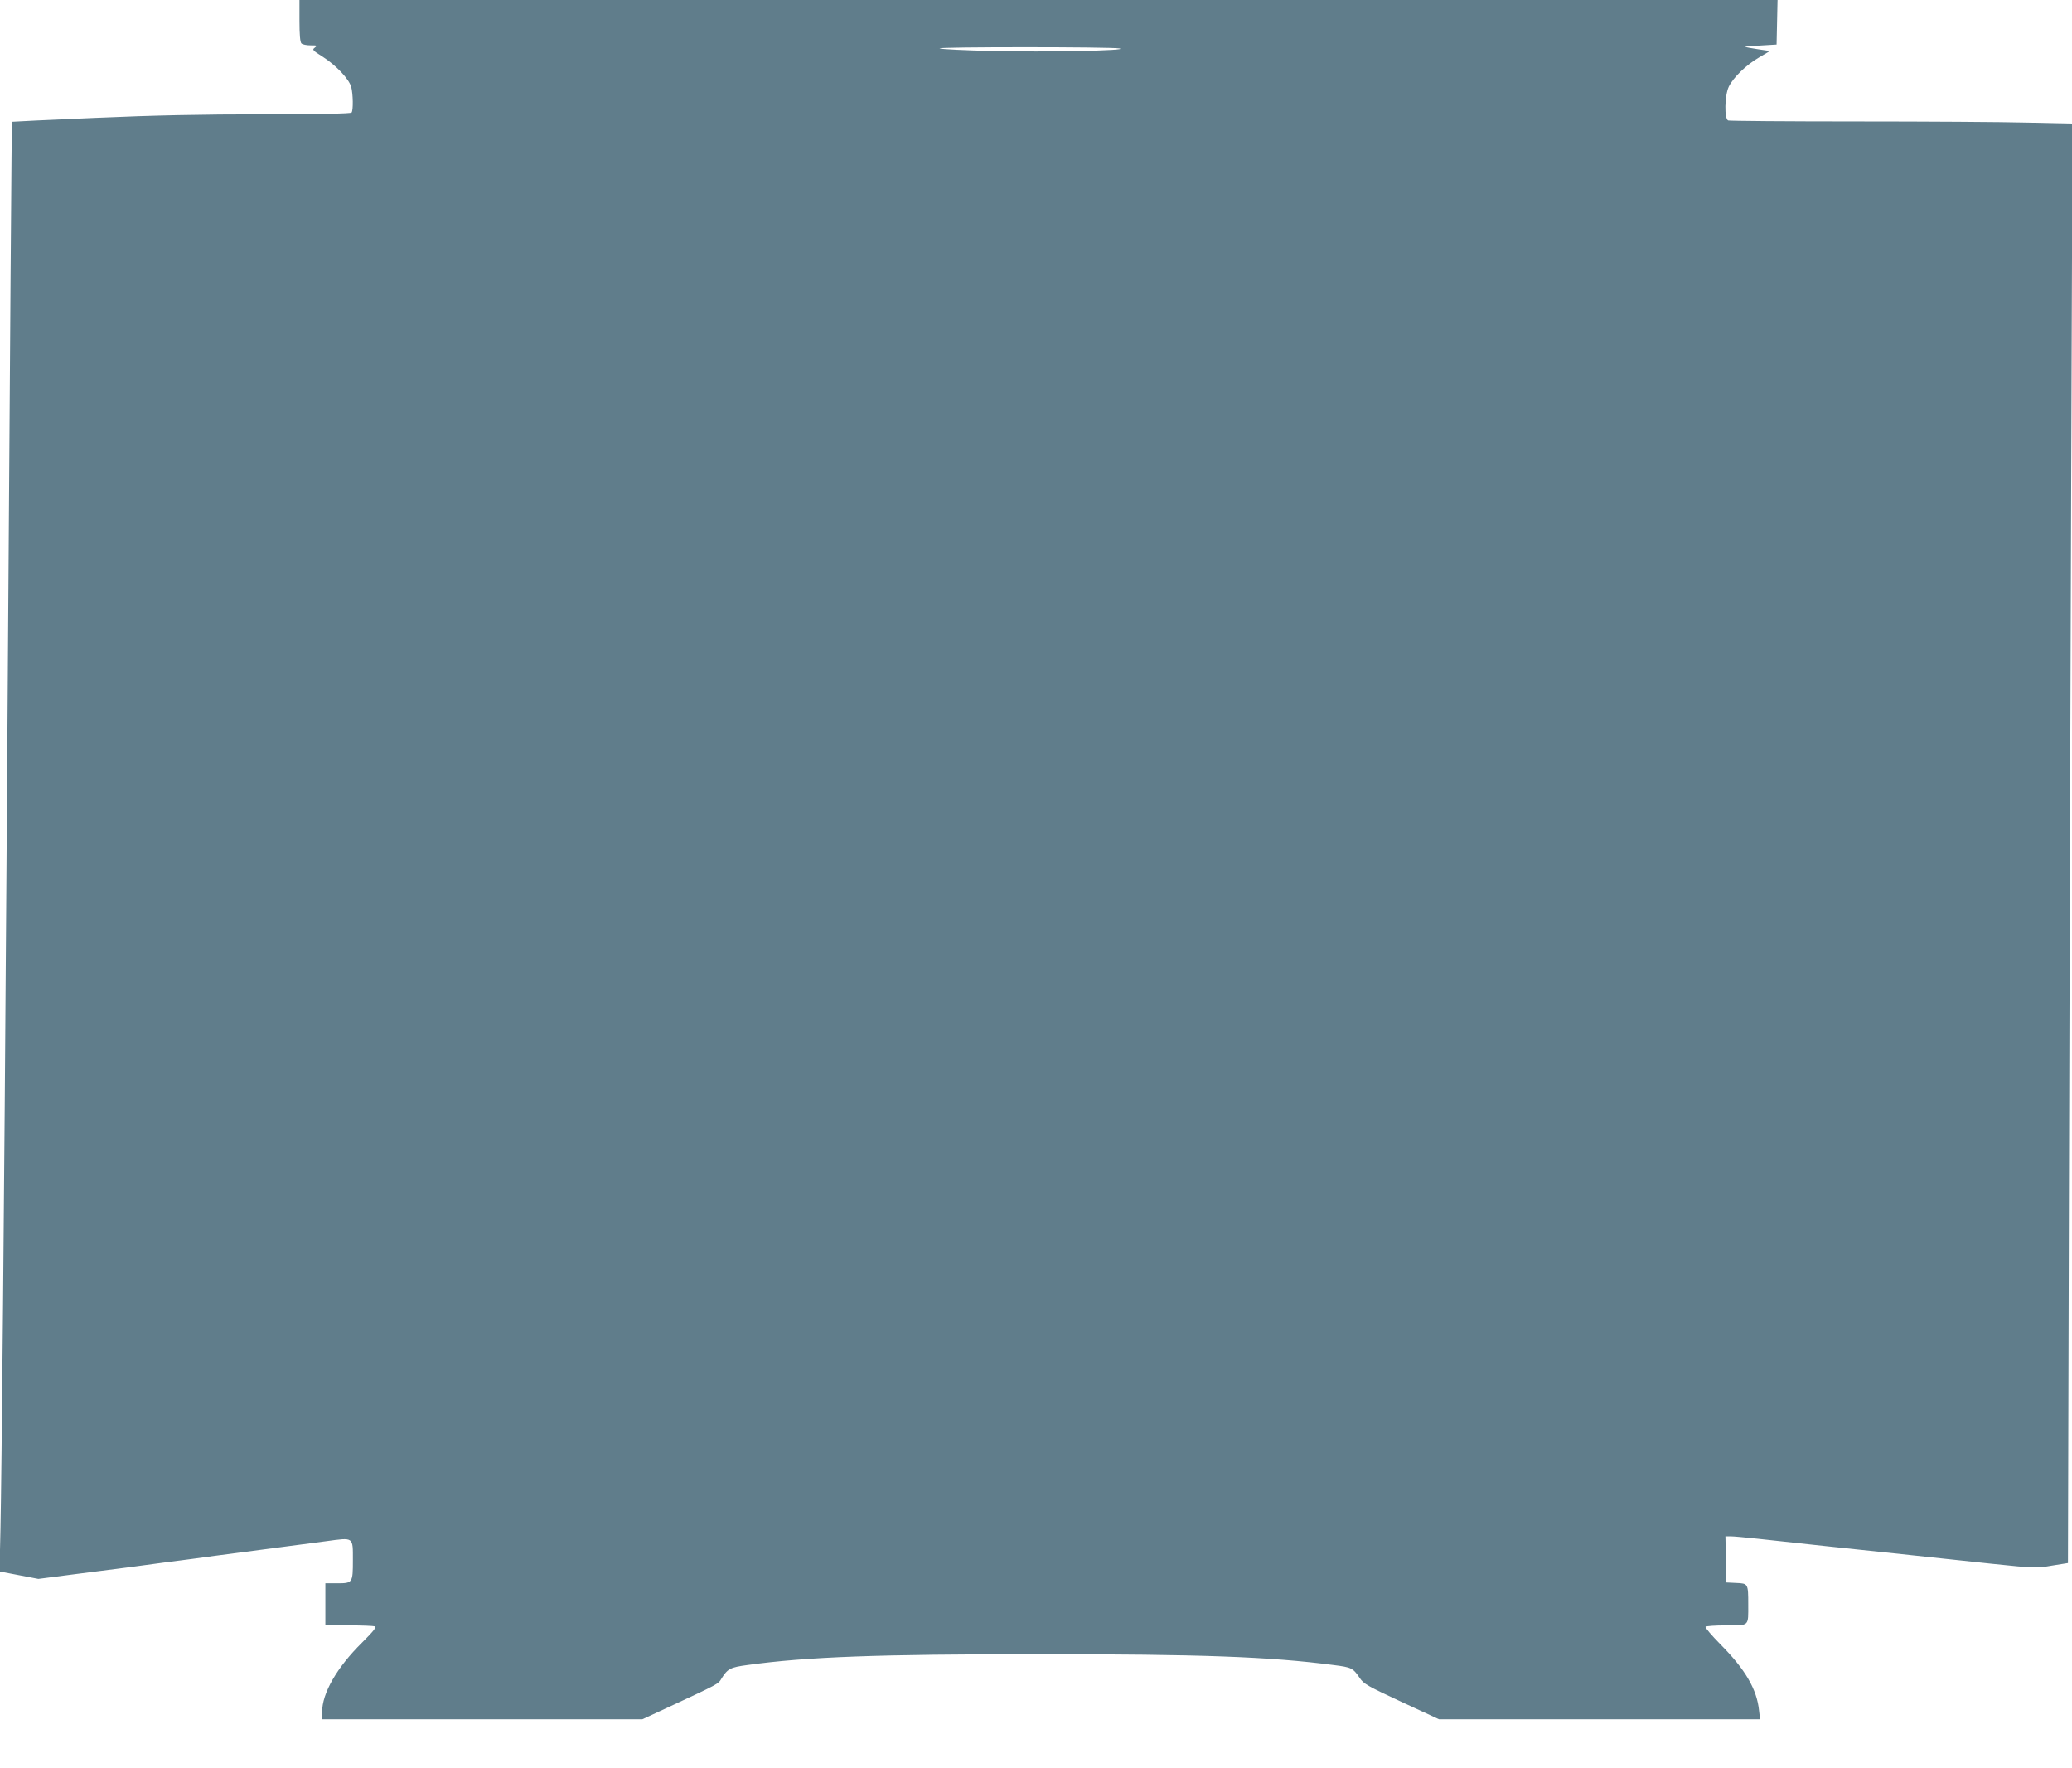 <?xml version="1.0" standalone="no"?>
<!DOCTYPE svg PUBLIC "-//W3C//DTD SVG 20010904//EN"
 "http://www.w3.org/TR/2001/REC-SVG-20010904/DTD/svg10.dtd">
<svg version="1.0" xmlns="http://www.w3.org/2000/svg"
 width="1280pt" height="1092pt" viewBox="0 0 1280 1092"
 preserveAspectRatio="xMidYMid meet">
<g transform="translate(0,1092) scale(0.1,-0.1)"
fill="#607d8b" stroke="none">
<path d="M1850 10792 c0 -86 4 -132 12 -140 7 -7 32 -12 57 -12 41 0 43 -1 26
-14 -18 -13 -14 -17 51 -58 83 -54 160 -136 174 -186 11 -43 13 -142 2 -157
-4 -7 -194 -10 -542 -11 -383 0 -679 -6 -1044 -22 -280 -12 -510 -23 -512 -24
-2 -3 -10 -1054 -34 -4628 -14 -2043 -30 -3745 -37 -4061 l-6 -266 120 -23
120 -23 209 27 c115 15 277 36 359 46 83 11 186 25 230 31 44 5 114 15 155 20
41 6 104 14 140 19 36 5 173 23 305 40 132 17 303 40 380 50 172 23 165 29
165 -118 0 -139 -2 -142 -95 -142 l-75 0 0 -130 0 -130 144 0 c79 0 152 -3
161 -6 12 -5 -6 -28 -79 -101 -155 -153 -246 -312 -246 -428 l0 -45 989 0 989
0 149 69 c326 152 320 148 341 184 37 59 54 68 159 82 367 51 808 67 1798 67
1004 0 1426 -15 1823 -67 111 -14 120 -18 162 -80 25 -37 49 -50 259 -148
l231 -107 991 0 992 0 -6 52 c-13 133 -85 256 -239 411 -54 55 -95 103 -92
108 3 5 61 9 128 9 145 0 136 -8 136 130 0 128 -1 129 -74 132 l-61 3 -3 143
-3 142 32 0 c18 0 93 -7 168 -15 131 -15 696 -75 889 -95 106 -11 175 -19 552
-59 271 -28 277 -29 375 -12 l100 16 6 2245 c3 1235 10 3235 14 4446 l8 2201
-279 6 c-154 4 -629 7 -1056 7 -427 0 -783 3 -792 6 -25 10 -22 155 4 209 28
57 108 135 188 181 l66 39 -74 11 c-41 6 -77 13 -80 15 -3 1 40 5 95 8 l100 6
3 138 3 137 -4566 0 -4565 0 0 -128z m5065 -171 c70 -13 -455 -24 -783 -16
-169 4 -316 11 -327 16 -25 10 1056 10 1110 0z"/>
</g>
</svg>
